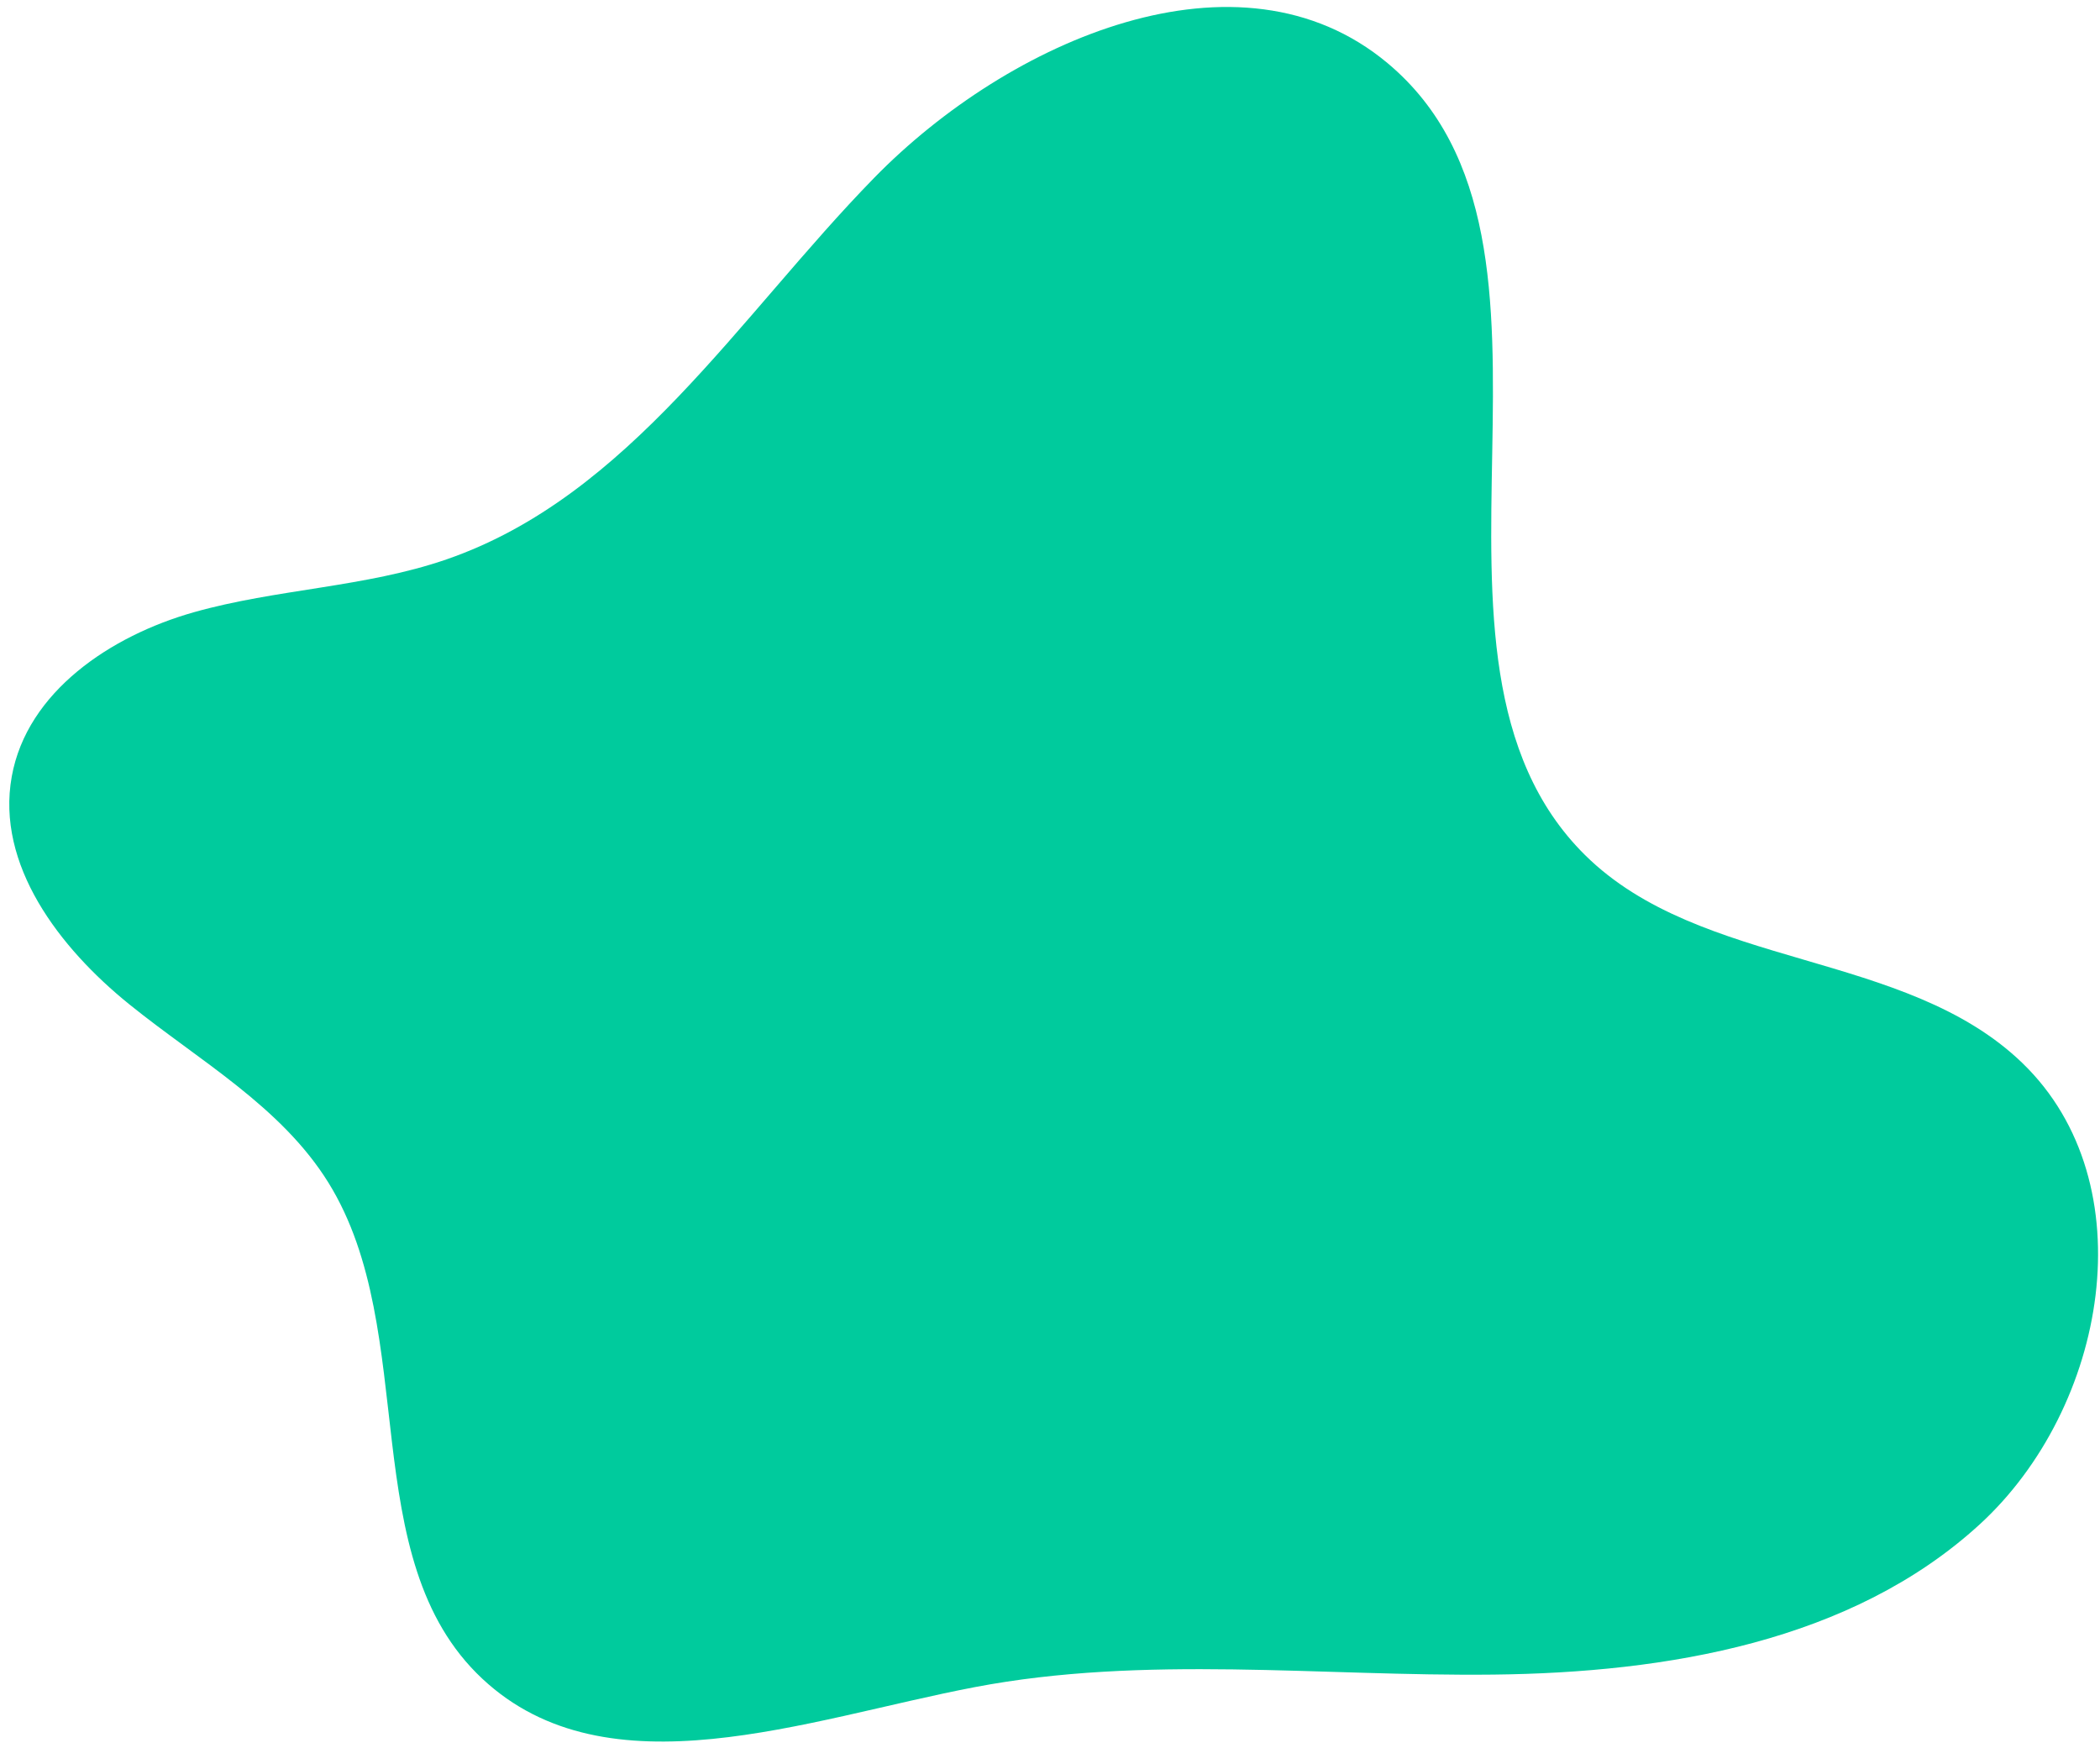 <svg xmlns="http://www.w3.org/2000/svg" width="185" height="154" viewBox="0 0 185 154" fill="none"><path d="M122.228 5.554C141.284 21.463 121.985 57.883 139.638 75.332C149.858 85.435 167.81 83.66 178.156 93.645C189.147 104.246 185.636 124.032 174.367 134.326C163.098 144.62 146.848 147.359 131.578 147.527C116.308 147.694 100.865 145.773 85.864 148.633C71.022 151.47 53.516 158.21 42.486 147.888C31.155 137.284 37.108 117.4 28.942 104.205C24.781 97.48 17.533 93.441 11.382 88.471C5.23 83.501 -0.37 76.188 1.036 68.407C2.385 60.927 9.762 56.008 17.069 53.939C24.377 51.871 32.164 51.757 39.342 49.278C55.432 43.723 65.11 27.852 77.001 15.678C88.892 3.504 109.163 -5.354 122.228 5.554Z" fill="#00CB9D"></path></svg>